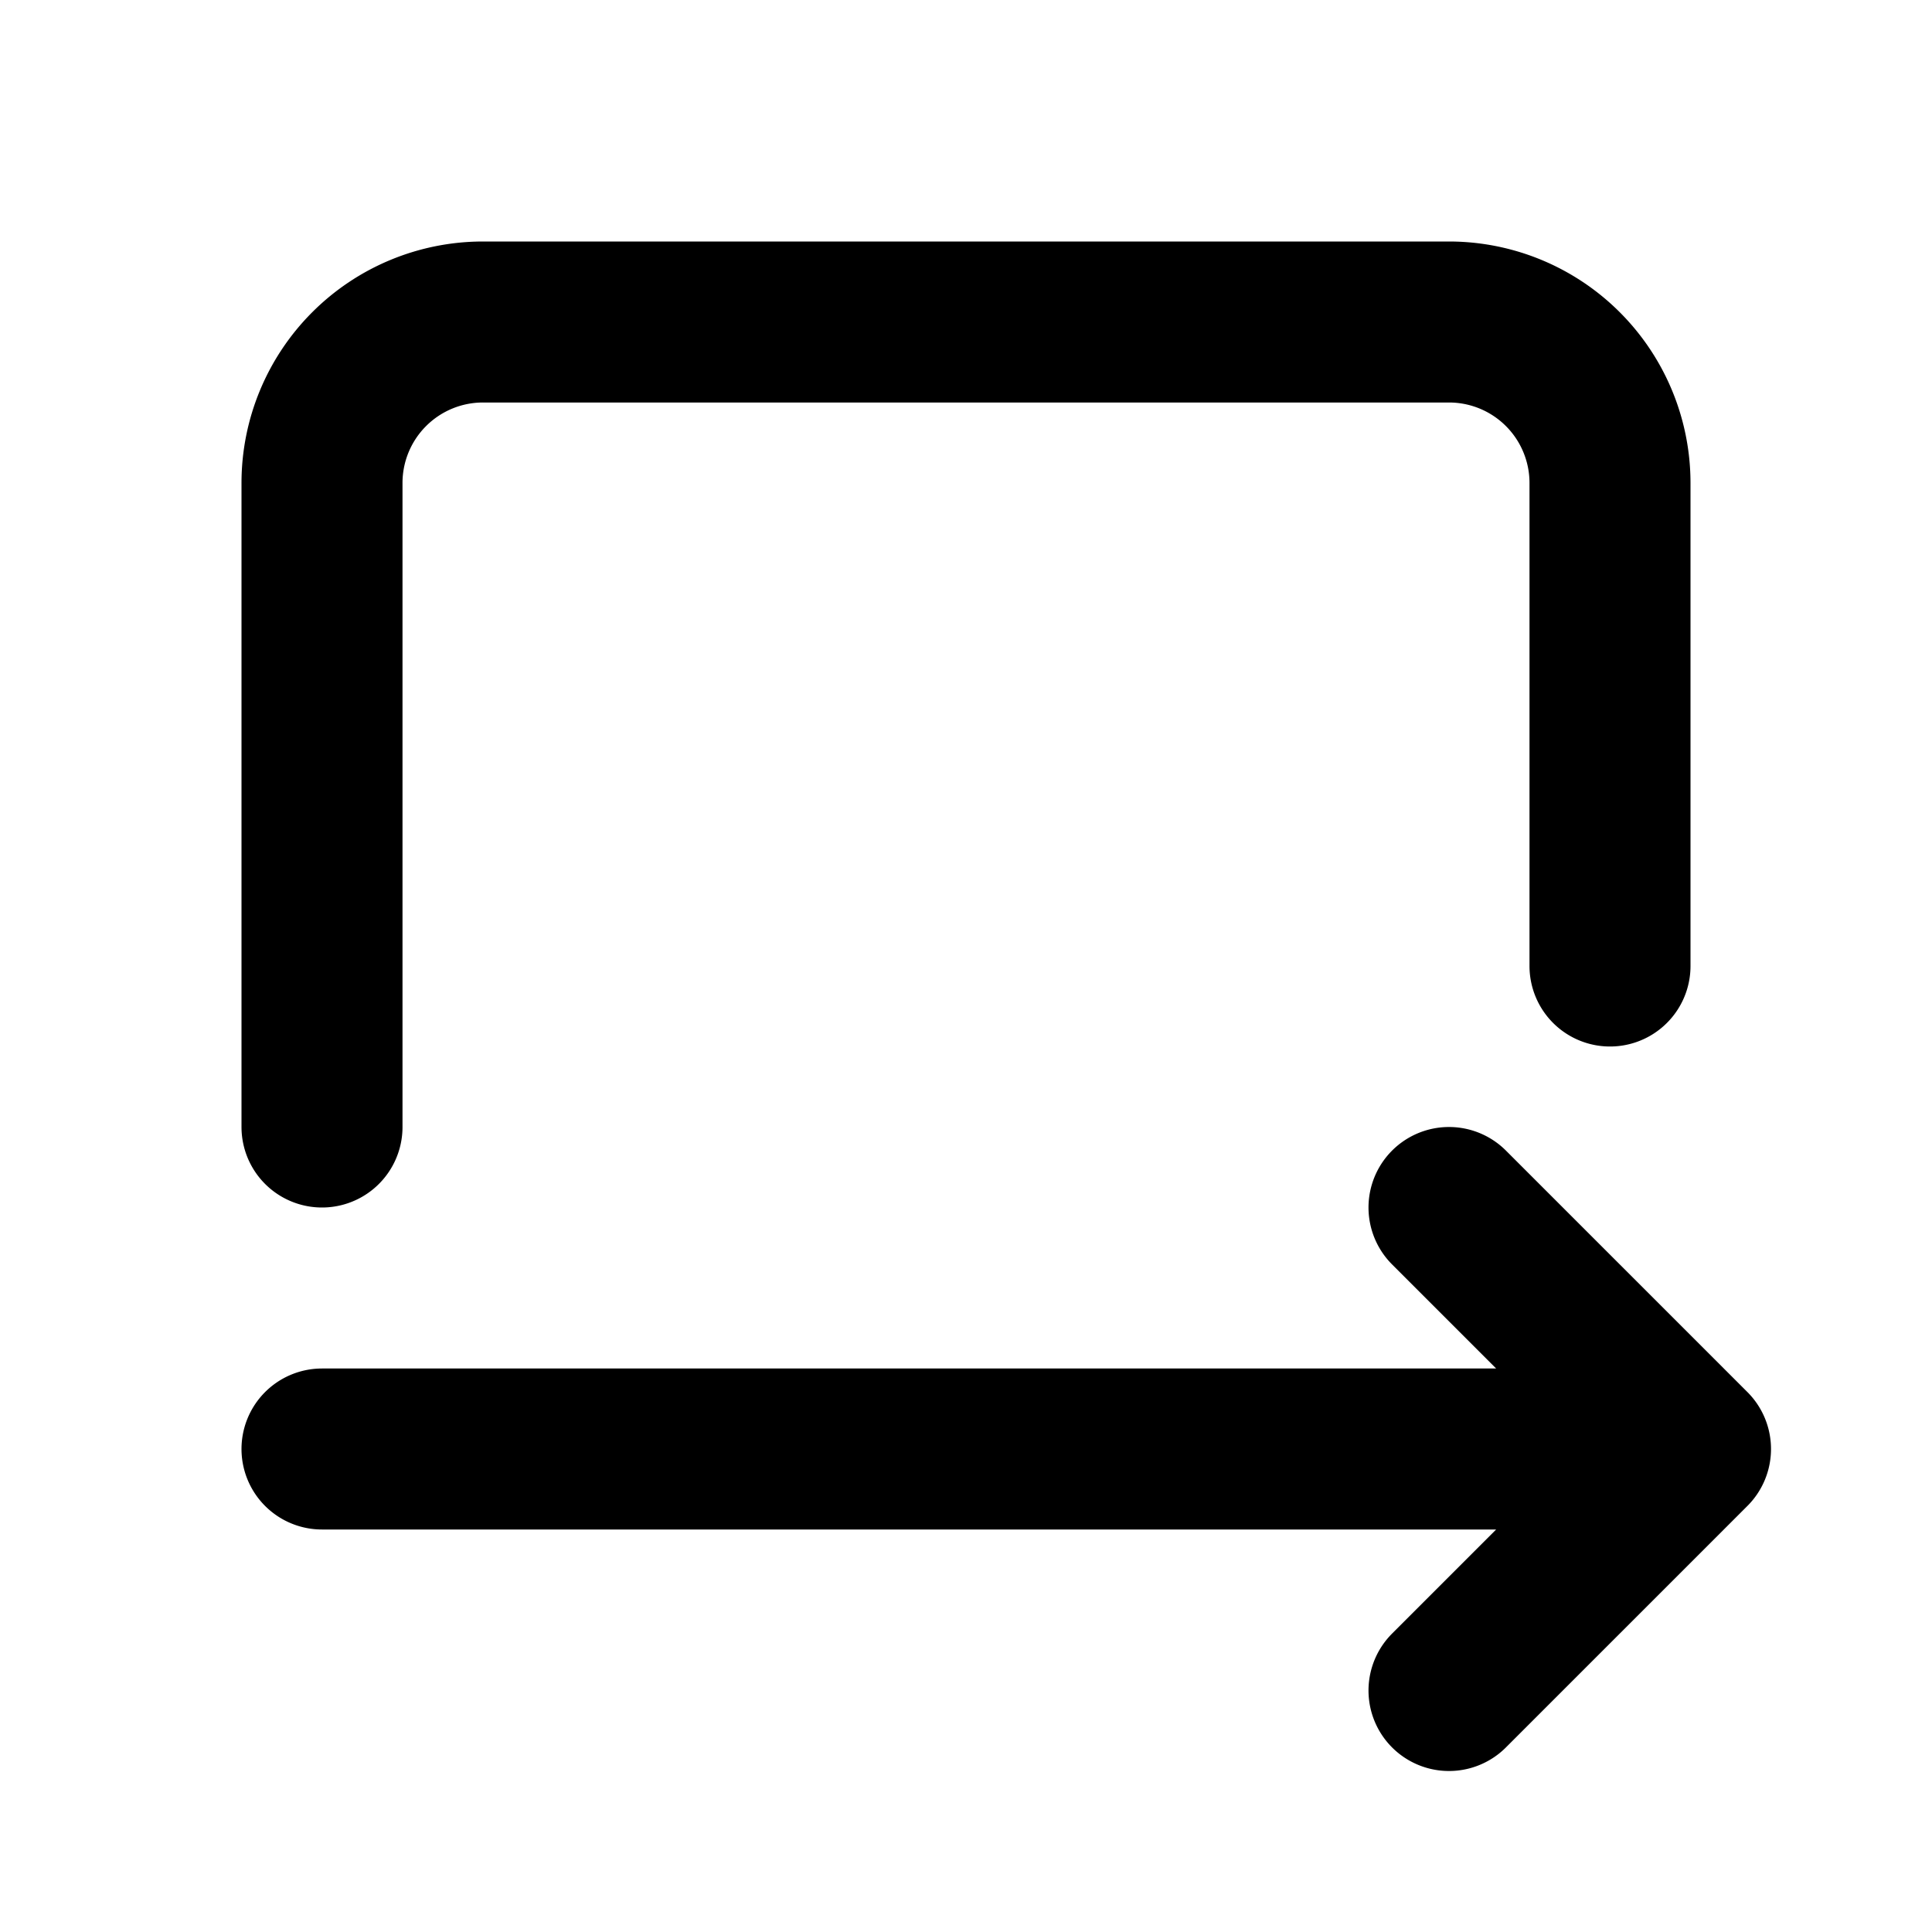<?xml version="1.0" encoding="utf-8"?>
<!-- Generator: www.svgicons.com -->
<svg xmlns="http://www.w3.org/2000/svg" width="800" height="800" viewBox="0 0 24 24">
<path fill="none" stroke="currentColor" stroke-linecap="round" stroke-linejoin="round" stroke-width="2" d="M20 12V6a2 2 0 0 0-2-2H6a2 2 0 0 0-2 2v8m0 4h17m-3-3l3 3l-3 3"/>
</svg>